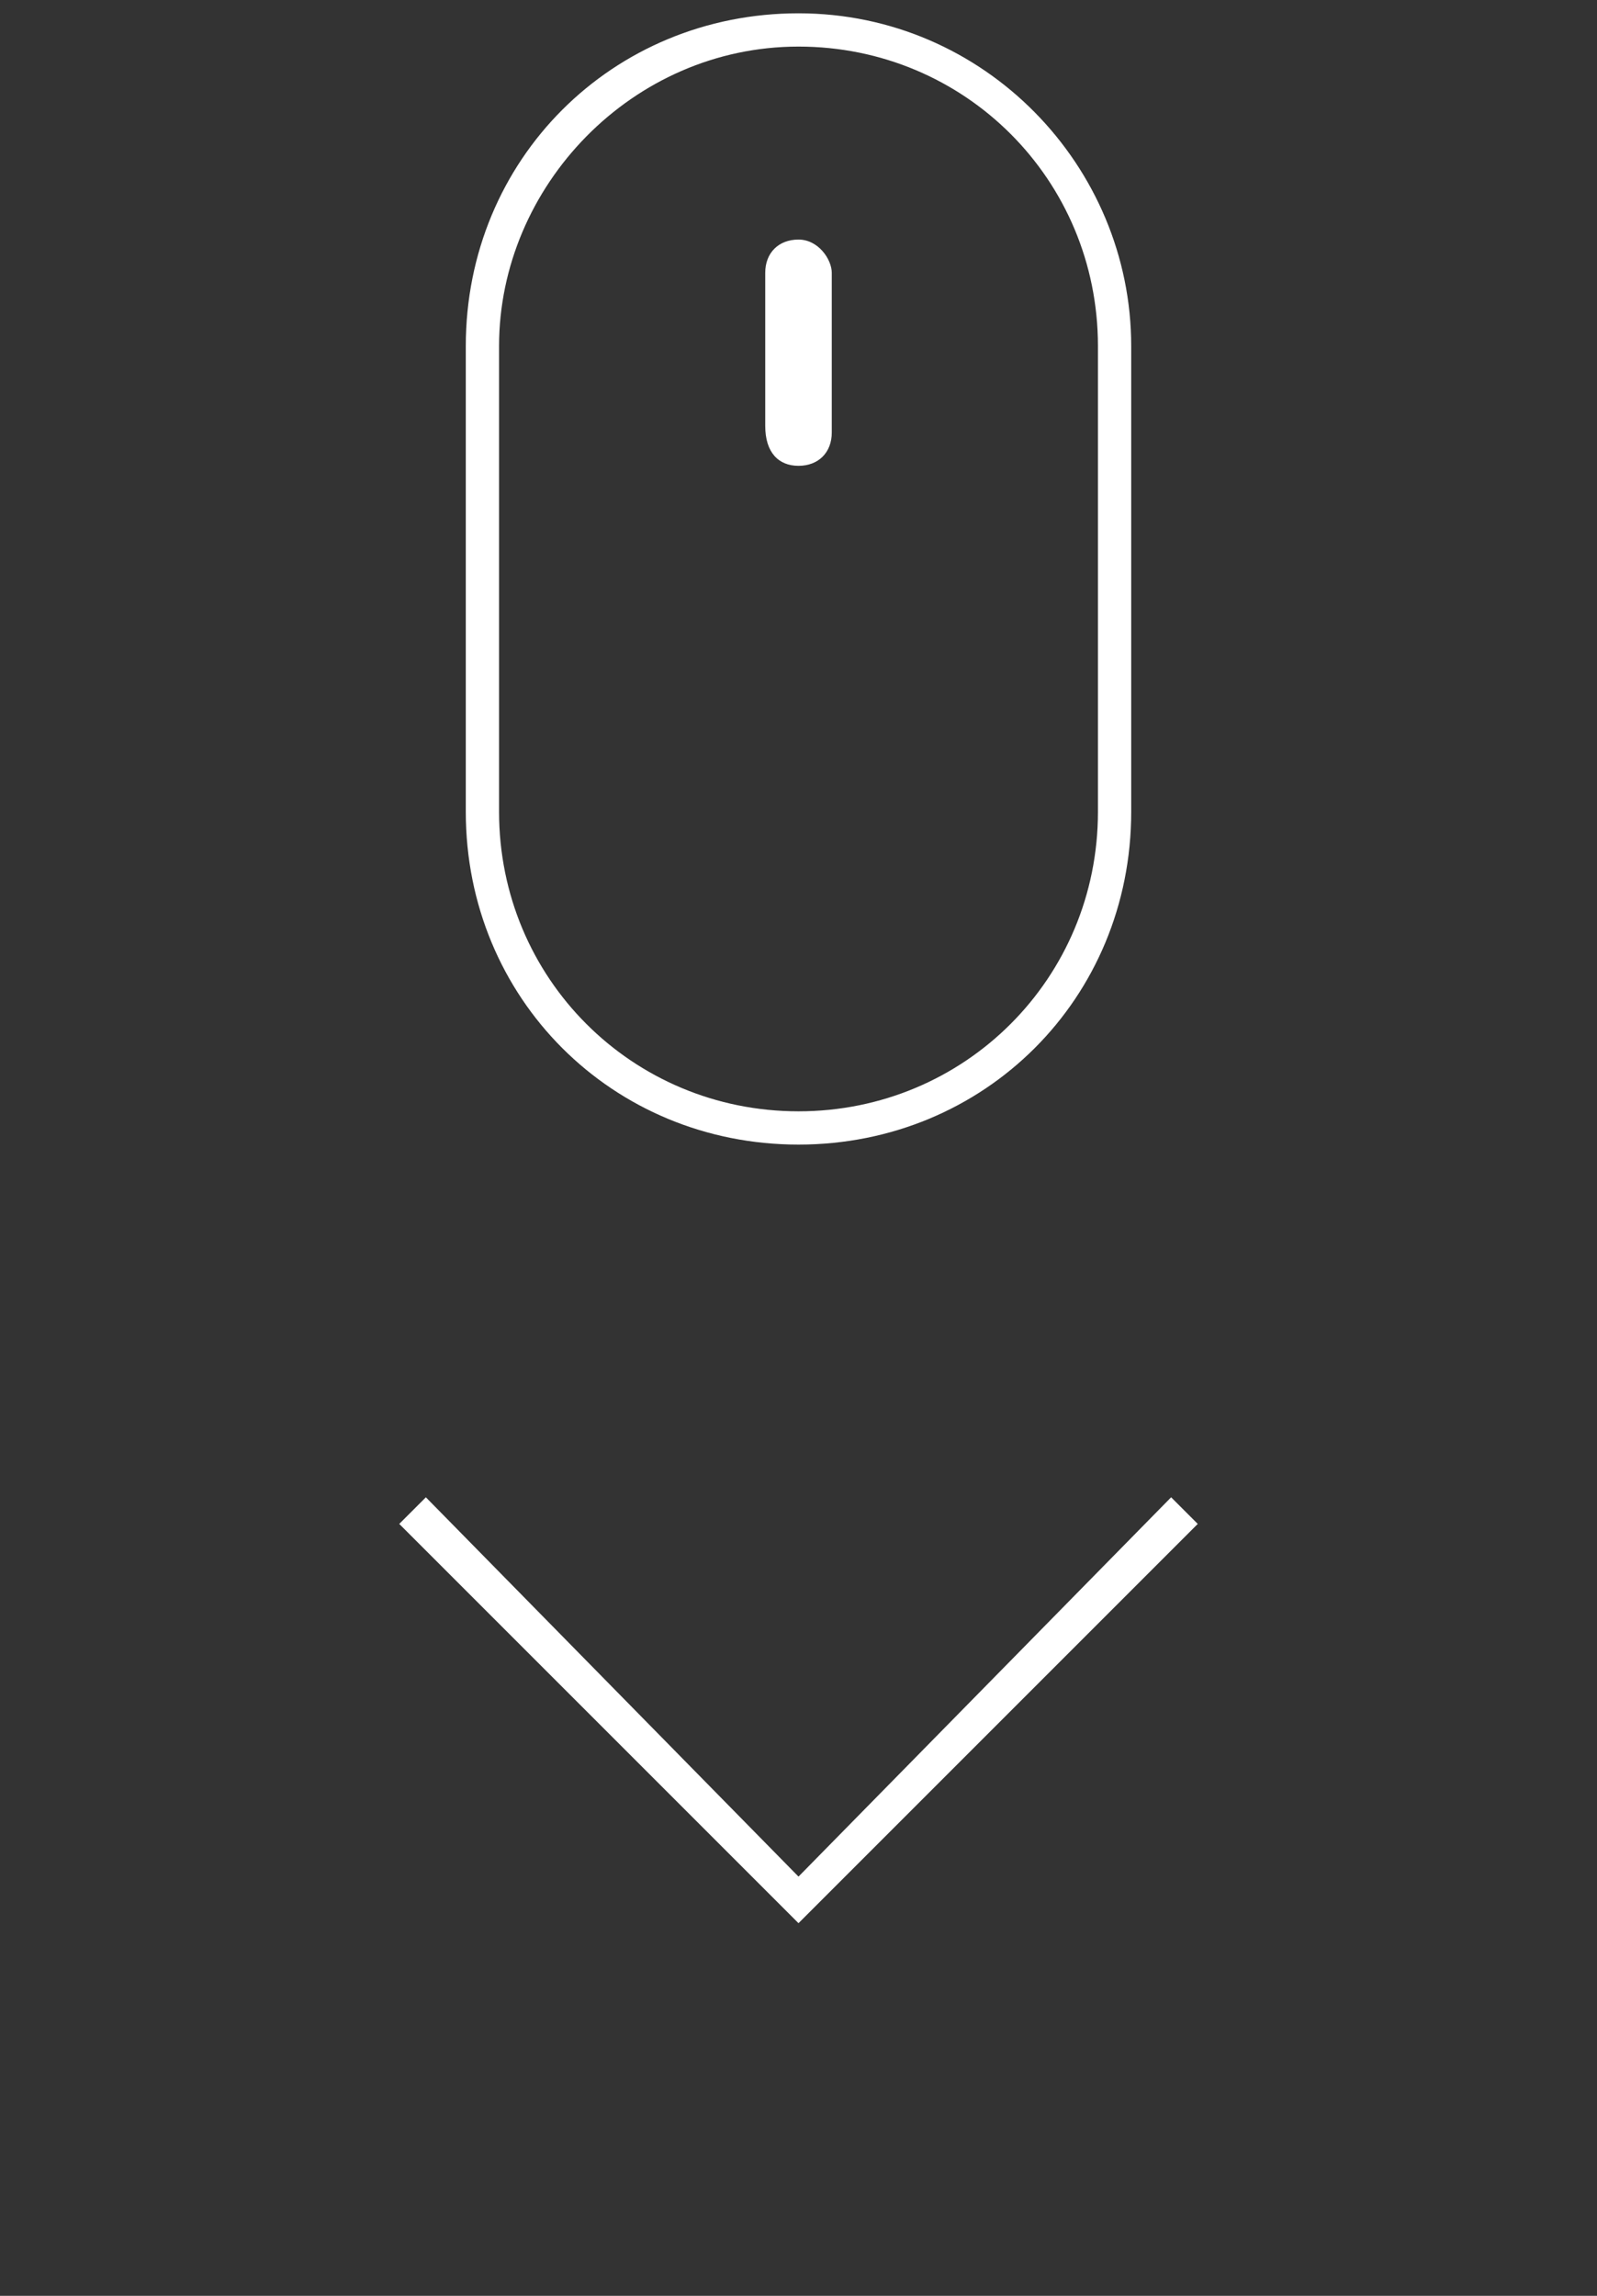 <?xml version="1.0" encoding="utf-8"?>
<!-- Generator: Adobe Illustrator 23.0.1, SVG Export Plug-In . SVG Version: 6.00 Build 0)  -->
<svg version="1.1" id="レイヤー_1" xmlns="http://www.w3.org/2000/svg" xmlns:xlink="http://www.w3.org/1999/xlink" x="0px"
	 y="0px" viewBox="0 0 24 34.5" style="enable-background:new 0 0 24 34.5;" xml:space="preserve">
<rect x="0" y="0" width="24" height="34.5" fill="#333333" stroke="none"/>
<style type="text/css">
	.st0{fill:#FFFFFF;}
	.st1{fill:none;}
</style>
<path class="st0" d="M12,28.2l5.6-5.7l0.4,0.4l-1.5,1.5L15,25.9l-1.5,1.5L12,28.9l-1.5-1.5L9,25.9l-1.5-1.5L6,22.9l0.4-0.4L12,28.2z
	"/>
<path class="st1" d="M0,0h24v34.5H0V0z"/>
<path class="st0" d="M12,0.7c2.5,0,4.5,2,4.5,4.5v7c0,2.5-2,4.5-4.5,4.5s-4.5-2-4.5-4.5v-7C7.5,2.8,9.5,0.7,12,0.7 M12,0.2
	c-2.8,0-5,2.2-5,5v7c0,2.8,2.2,5,5,5s5-2.2,5-5v-7C17,2.5,14.8,0.2,12,0.2L12,0.2z"/>
<path class="st0" d="M12,3.6c-0.3,0-0.5,0.2-0.5,0.5v2.3C11.5,6.8,11.7,7,12,7c0.3,0,0.5-0.2,0.5-0.5V4.1C12.5,3.9,12.3,3.6,12,3.6z
	"/>
</svg>
